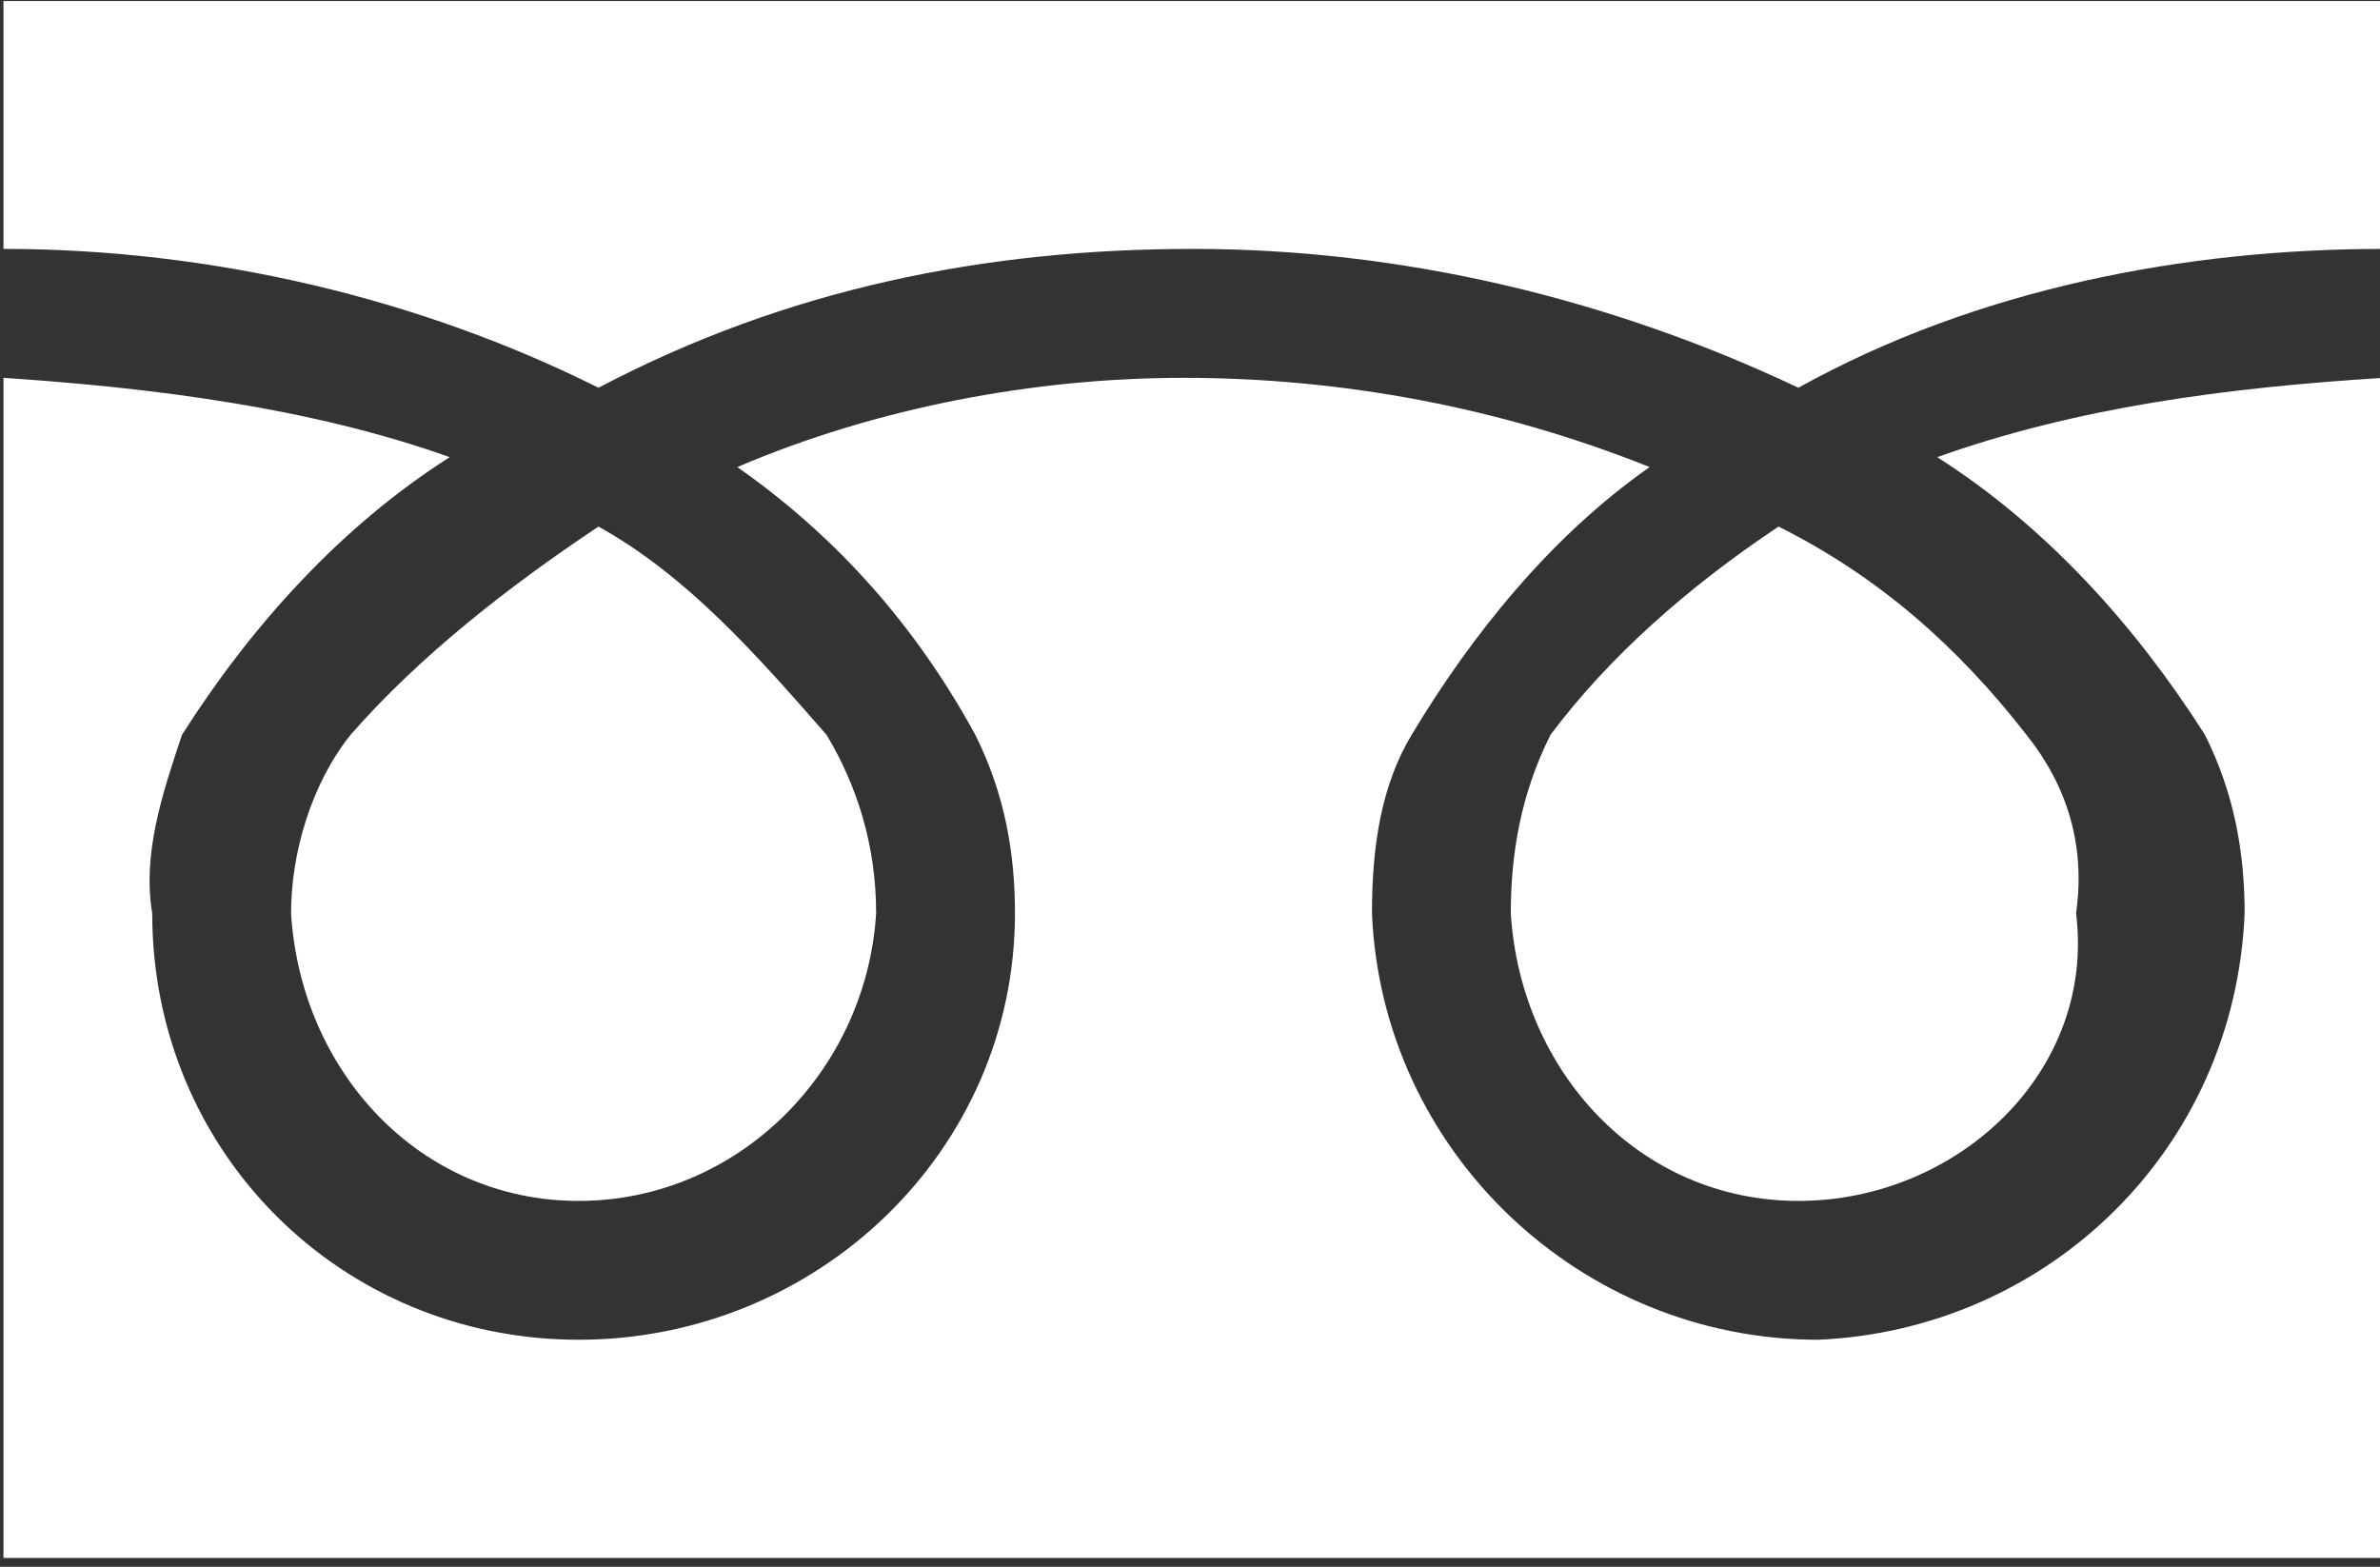 <?xml version="1.0" encoding="utf-8"?>
<!-- Generator: Adobe Illustrator 27.1.1, SVG Export Plug-In . SVG Version: 6.00 Build 0)  -->
<svg version="1.1" id="レイヤー_1" xmlns="http://www.w3.org/2000/svg" xmlns:xlink="http://www.w3.org/1999/xlink" x="0px"
	 y="0px" viewBox="0 0 24 15.8" style="enable-background:new 0 0 24 15.8;" xml:space="preserve">
<rect x="0" y="0" width="24" height="15.8" fill="#333333" stroke="none"/>
<style type="text/css">
	.st0{fill:#FFFFFF;}
</style>
<g id="グループ_26" transform="translate(-822.365 -5279.69)">
	<path id="パス_29" class="st0" d="M822.4,5279.7L822.4,5279.7z"/>
	<path id="パス_28" class="st0" d="M846.4,5282.2c-2,0-4.1,0.4-5.9,1.4c-1.9-0.9-4-1.4-6.1-1.4c-2.1,0-4.1,0.4-6,1.4
		c-1.8-0.9-3.9-1.4-6-1.4v-2.5h24L846.4,5282.2z M823.9,5288.9c0,2.4,1.9,4.3,4.3,4.3c2.4,0,4.4-1.9,4.4-4.3c0,0,0,0,0,0
		c0-0.6-0.1-1.2-0.4-1.8c-0.6-1.1-1.4-2-2.4-2.7c1.4-0.6,3-0.9,4.5-0.9c1.6,0,3.2,0.3,4.7,0.9c-1,0.7-1.8,1.7-2.4,2.7
		c-0.3,0.5-0.4,1.1-0.4,1.8c0.1,2.4,2.1,4.3,4.5,4.3c2.3-0.1,4.2-1.9,4.3-4.3c0-0.6-0.1-1.2-0.4-1.8c-0.7-1.1-1.6-2.1-2.7-2.8
		c1.4-0.5,2.9-0.7,4.5-0.8v11.9h-24v-11.9c1.5,0.1,3.1,0.3,4.5,0.8c-1.1,0.7-2,1.7-2.7,2.8C824,5287.7,823.8,5288.3,823.9,5288.9
		L823.9,5288.9z M828.2,5291.8c-1.6,0-2.8-1.3-2.9-2.9c0-0.6,0.2-1.3,0.6-1.8c0.7-0.8,1.6-1.5,2.5-2.1c0.9,0.5,1.6,1.3,2.3,2.1
		c0.3,0.5,0.5,1.1,0.5,1.8C831.1,5290.5,829.8,5291.8,828.2,5291.8z M840.5,5291.8c-1.6,0-2.8-1.3-2.9-2.9c0-0.6,0.1-1.2,0.4-1.8
		c0.6-0.8,1.4-1.5,2.3-2.1c1,0.5,1.8,1.2,2.5,2.1c0.4,0.5,0.6,1.1,0.5,1.8C843.5,5290.5,842.1,5291.8,840.5,5291.8z"/>
</g>
</svg>

